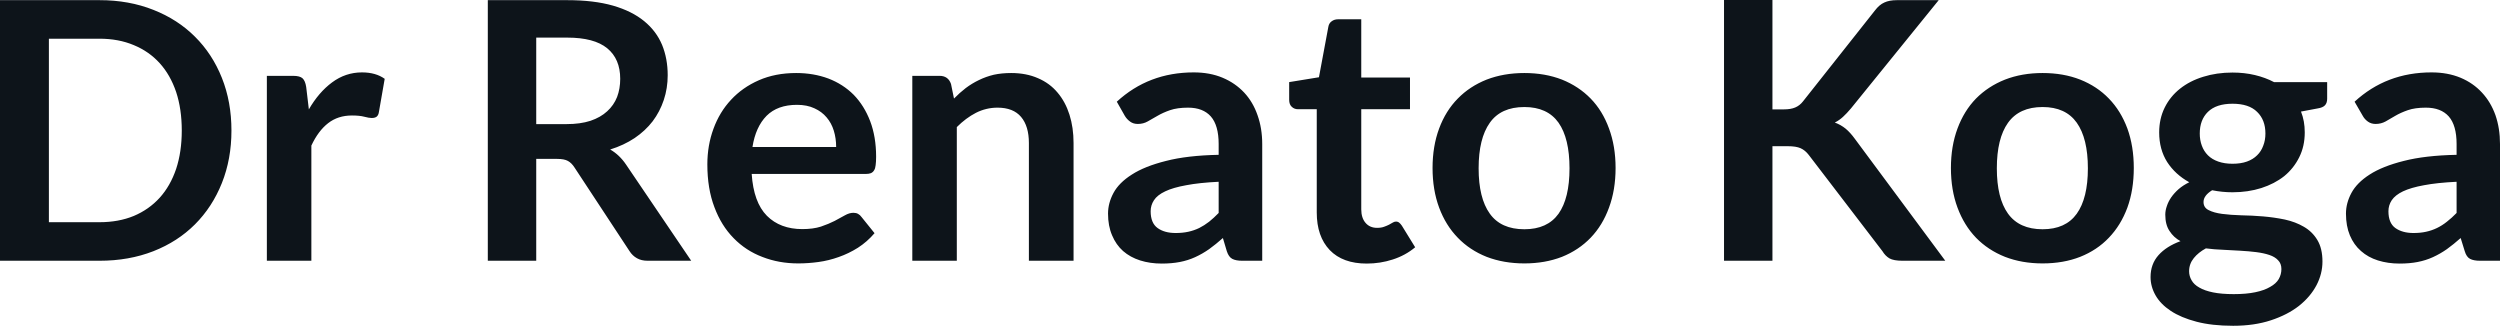 <svg fill="#0d141a" viewBox="0 0 159.54 20.792" height="100%" width="100%" xmlns="http://www.w3.org/2000/svg"><path preserveAspectRatio="none" d="M14.77 8.33L14.77 8.33Q14.77 10.15 14.16 11.68Q13.55 13.21 12.44 14.32Q11.34 15.42 9.79 16.03Q8.23 16.64 6.35 16.64L6.35 16.64L0 16.64L0 0.01L6.35 0.01Q8.23 0.01 9.79 0.63Q11.34 1.24 12.44 2.34Q13.55 3.44 14.16 4.97Q14.77 6.50 14.77 8.33ZM11.60 8.33L11.60 8.33Q11.60 6.96 11.24 5.87Q10.87 4.78 10.19 4.03Q9.51 3.28 8.54 2.88Q7.57 2.47 6.35 2.47L6.35 2.47L3.12 2.47L3.12 14.18L6.35 14.18Q7.57 14.18 8.54 13.78Q9.51 13.37 10.19 12.62Q10.87 11.87 11.24 10.78Q11.60 9.69 11.60 8.33ZM19.87 16.64L17.03 16.64L17.03 4.84L18.70 4.84Q19.14 4.84 19.31 5.00Q19.48 5.16 19.54 5.55L19.54 5.55L19.71 6.98Q20.34 5.89 21.19 5.26Q22.05 4.62 23.10 4.62L23.10 4.62Q23.98 4.62 24.55 5.03L24.55 5.03L24.18 7.15Q24.15 7.36 24.03 7.45Q23.92 7.53 23.72 7.53L23.72 7.53Q23.55 7.53 23.25 7.45Q22.95 7.37 22.46 7.37L22.46 7.37Q21.57 7.37 20.94 7.86Q20.31 8.35 19.87 9.29L19.87 9.29L19.87 16.64ZM35.55 10.14L34.22 10.14L34.22 16.64L31.13 16.64L31.13 0.01L36.20 0.01Q37.90 0.01 39.12 0.36Q40.33 0.71 41.11 1.35Q41.88 1.98 42.25 2.86Q42.61 3.74 42.61 4.80L42.61 4.80Q42.61 5.63 42.36 6.38Q42.11 7.13 41.65 7.74Q41.18 8.35 40.50 8.81Q39.81 9.27 38.94 9.54L38.94 9.54Q39.53 9.88 39.95 10.50L39.95 10.50L44.11 16.64L41.33 16.64Q40.93 16.64 40.65 16.48Q40.36 16.32 40.17 16.02L40.17 16.02L36.67 10.70Q36.48 10.40 36.24 10.27Q36.01 10.14 35.55 10.14L35.55 10.14ZM34.22 2.40L34.22 7.92L36.16 7.92Q37.03 7.92 37.68 7.71Q38.33 7.49 38.75 7.10Q39.17 6.72 39.38 6.19Q39.58 5.66 39.58 5.03L39.58 5.03Q39.58 3.76 38.75 3.08Q37.92 2.40 36.20 2.40L36.20 2.40L34.22 2.40ZM50.81 4.66L50.81 4.66Q51.92 4.66 52.86 5.01Q53.80 5.37 54.48 6.05Q55.15 6.74 55.53 7.73Q55.91 8.73 55.91 10.00L55.91 10.00Q55.91 10.33 55.88 10.54Q55.86 10.75 55.78 10.87Q55.71 10.99 55.58 11.05Q55.45 11.10 55.26 11.10L55.26 11.10L47.97 11.10Q48.09 12.91 48.94 13.77Q49.79 14.62 51.20 14.62L51.20 14.62Q51.89 14.62 52.39 14.46Q52.89 14.29 53.26 14.10Q53.64 13.90 53.92 13.74Q54.20 13.58 54.46 13.58L54.46 13.58Q54.64 13.58 54.76 13.65Q54.89 13.72 54.98 13.85L54.98 13.85L55.81 14.88Q55.34 15.43 54.75 15.81Q54.16 16.18 53.53 16.40Q52.89 16.63 52.23 16.72Q51.57 16.81 50.94 16.81L50.94 16.81Q49.71 16.81 48.66 16.40Q47.60 16.00 46.82 15.20Q46.03 14.40 45.59 13.22Q45.14 12.04 45.14 10.49L45.14 10.49Q45.14 9.28 45.53 8.22Q45.92 7.15 46.65 6.37Q47.38 5.58 48.43 5.12Q49.48 4.66 50.81 4.66ZM50.86 6.69L50.86 6.69Q49.62 6.69 48.92 7.39Q48.22 8.10 48.02 9.38L48.02 9.38L53.36 9.38Q53.36 8.83 53.21 8.34Q53.06 7.85 52.75 7.49Q52.44 7.12 51.97 6.91Q51.50 6.69 50.86 6.69ZM61.06 16.64L58.22 16.64L58.22 4.84L59.96 4.84Q60.51 4.84 60.69 5.36L60.69 5.36L60.88 6.29Q61.24 5.92 61.63 5.62Q62.03 5.32 62.47 5.11Q62.92 4.89 63.42 4.77Q63.93 4.66 64.53 4.66L64.53 4.66Q65.49 4.66 66.24 4.99Q66.99 5.31 67.49 5.91Q67.99 6.50 68.25 7.32Q68.51 8.14 68.51 9.13L68.51 9.13L68.51 16.64L65.66 16.64L65.66 9.13Q65.66 8.05 65.16 7.46Q64.66 6.87 63.66 6.87L63.66 6.87Q62.93 6.87 62.28 7.20Q61.64 7.53 61.06 8.11L61.06 8.11L61.06 16.64ZM80.55 9.19L80.55 16.64L79.27 16.64Q78.87 16.64 78.64 16.52Q78.41 16.40 78.29 16.03L78.29 16.03L78.04 15.19Q77.59 15.59 77.16 15.90Q76.73 16.20 76.27 16.41Q75.81 16.62 75.29 16.72Q74.77 16.82 74.14 16.82L74.14 16.82Q73.39 16.82 72.76 16.62Q72.13 16.42 71.67 16.02Q71.22 15.62 70.97 15.02Q70.71 14.42 70.71 13.63L70.71 13.63Q70.71 12.96 71.06 12.31Q71.41 11.66 72.23 11.14Q73.05 10.61 74.41 10.27Q75.76 9.92 77.77 9.88L77.77 9.88L77.77 9.19Q77.77 8.00 77.27 7.43Q76.77 6.87 75.82 6.87L75.82 6.87Q75.13 6.87 74.67 7.03Q74.21 7.19 73.87 7.39Q73.53 7.59 73.24 7.75Q72.96 7.91 72.61 7.91L72.61 7.91Q72.32 7.91 72.12 7.76Q71.91 7.61 71.78 7.39L71.78 7.39L71.27 6.49Q73.30 4.62 76.18 4.62L76.18 4.62Q77.21 4.62 78.02 4.96Q78.83 5.30 79.40 5.91Q79.96 6.51 80.25 7.35Q80.55 8.19 80.55 9.19L80.55 9.19ZM75.03 14.87L75.03 14.87Q75.46 14.87 75.83 14.79Q76.20 14.71 76.53 14.55Q76.85 14.39 77.16 14.15Q77.46 13.91 77.77 13.59L77.77 13.59L77.77 11.60Q76.53 11.66 75.70 11.82Q74.86 11.97 74.36 12.21Q73.85 12.45 73.64 12.78Q73.43 13.10 73.43 13.48L73.43 13.48Q73.43 14.23 73.87 14.55Q74.31 14.87 75.03 14.87ZM87.22 16.82L87.22 16.82Q85.69 16.82 84.86 15.96Q84.03 15.09 84.03 13.56L84.03 13.56L84.03 6.97L82.83 6.97Q82.60 6.97 82.44 6.82Q82.27 6.67 82.27 6.37L82.27 6.37L82.27 5.24L84.17 4.93L84.77 1.71Q84.81 1.48 84.98 1.36Q85.15 1.23 85.40 1.23L85.40 1.23L86.87 1.23L86.87 4.95L89.98 4.95L89.98 6.97L86.87 6.97L86.87 13.36Q86.87 13.91 87.15 14.23Q87.42 14.54 87.88 14.54L87.88 14.54Q88.15 14.54 88.33 14.47Q88.50 14.41 88.64 14.34Q88.77 14.27 88.87 14.21Q88.98 14.14 89.08 14.14L89.08 14.14Q89.21 14.14 89.29 14.21Q89.37 14.27 89.46 14.40L89.46 14.40L90.31 15.78Q89.69 16.30 88.88 16.56Q88.08 16.82 87.22 16.82ZM97.28 4.66L97.28 4.66Q98.60 4.66 99.68 5.08Q100.75 5.51 101.51 6.29Q102.27 7.07 102.68 8.20Q103.10 9.33 103.10 10.72L103.10 10.72Q103.10 12.12 102.68 13.25Q102.27 14.38 101.51 15.17Q100.75 15.96 99.68 16.39Q98.60 16.81 97.28 16.81L97.28 16.81Q95.96 16.81 94.87 16.39Q93.79 15.96 93.03 15.17Q92.26 14.38 91.84 13.25Q91.42 12.12 91.42 10.72L91.42 10.72Q91.42 9.33 91.84 8.20Q92.26 7.07 93.03 6.29Q93.79 5.51 94.87 5.08Q95.96 4.66 97.28 4.66ZM97.28 14.63L97.28 14.63Q98.75 14.63 99.46 13.64Q100.16 12.65 100.16 10.74L100.16 10.74Q100.16 8.83 99.46 7.83Q98.75 6.83 97.28 6.83L97.28 6.83Q95.78 6.83 95.07 7.84Q94.36 8.84 94.36 10.74L94.36 10.74Q94.36 12.64 95.07 13.63Q95.78 14.63 97.28 14.63ZM113.11 0L113.11 6.98L113.84 6.98Q114.28 6.98 114.56 6.86Q114.85 6.74 115.06 6.47L115.06 6.47L119.65 0.67Q119.93 0.30 120.25 0.16Q120.57 0.01 121.05 0.01L121.05 0.01L123.72 0.01L118.12 6.92Q117.85 7.24 117.61 7.46Q117.37 7.68 117.09 7.82L117.09 7.82Q117.47 7.96 117.78 8.21Q118.08 8.46 118.37 8.86L118.37 8.86L124.14 16.64L121.41 16.64Q120.85 16.64 120.58 16.49Q120.31 16.33 120.13 16.03L120.13 16.03L115.43 9.89Q115.20 9.59 114.91 9.46Q114.62 9.33 114.09 9.33L114.09 9.33L113.11 9.33L113.11 16.64L110.02 16.64L110.02 0L113.11 0ZM130.35 4.66L130.35 4.66Q131.68 4.66 132.75 5.08Q133.83 5.51 134.58 6.29Q135.34 7.07 135.76 8.20Q136.17 9.33 136.17 10.72L136.17 10.72Q136.17 12.12 135.76 13.25Q135.34 14.38 134.58 15.17Q133.83 15.96 132.75 16.39Q131.68 16.81 130.35 16.81L130.35 16.81Q129.03 16.81 127.95 16.39Q126.87 15.96 126.10 15.17Q125.34 14.38 124.92 13.25Q124.50 12.12 124.50 10.72L124.50 10.72Q124.50 9.33 124.92 8.20Q125.34 7.07 126.10 6.29Q126.87 5.51 127.95 5.08Q129.03 4.66 130.35 4.66ZM130.35 14.63L130.35 14.63Q131.82 14.63 132.53 13.64Q133.24 12.65 133.24 10.74L133.24 10.74Q133.24 8.83 132.53 7.83Q131.82 6.83 130.35 6.83L130.35 6.83Q128.86 6.83 128.14 7.84Q127.43 8.84 127.43 10.74L127.43 10.74Q127.43 12.64 128.14 13.63Q128.86 14.63 130.35 14.63ZM142.47 4.63L142.47 4.63Q143.23 4.63 143.90 4.79Q144.57 4.95 145.12 5.24L145.12 5.24L148.51 5.24L148.51 6.30Q148.51 6.57 148.37 6.72Q148.23 6.87 147.90 6.92L147.90 6.92L146.84 7.12Q146.96 7.42 147.02 7.75Q147.08 8.08 147.08 8.45L147.08 8.45Q147.08 9.33 146.73 10.03Q146.38 10.74 145.77 11.24Q145.15 11.73 144.31 12.00Q143.46 12.27 142.47 12.27L142.47 12.27Q141.81 12.27 141.17 12.14L141.17 12.14Q140.62 12.48 140.62 12.89L140.62 12.89Q140.62 13.25 140.95 13.41Q141.28 13.58 141.81 13.65Q142.35 13.72 143.03 13.74Q143.70 13.75 144.42 13.81Q145.13 13.87 145.81 14.01Q146.49 14.16 147.02 14.47Q147.56 14.78 147.88 15.31Q148.21 15.85 148.21 16.69L148.21 16.69Q148.21 17.47 147.83 18.20Q147.44 18.94 146.71 19.52Q145.98 20.09 144.92 20.44Q143.86 20.79 142.51 20.79L142.51 20.79Q141.16 20.79 140.17 20.53Q139.18 20.27 138.53 19.84Q137.88 19.41 137.56 18.85Q137.24 18.29 137.24 17.68L137.24 17.68Q137.24 16.85 137.75 16.28Q138.25 15.72 139.15 15.39L139.15 15.39Q138.71 15.15 138.45 14.74Q138.18 14.34 138.18 13.70L138.18 13.70Q138.18 13.43 138.28 13.15Q138.37 12.87 138.56 12.59Q138.75 12.32 139.03 12.07Q139.32 11.82 139.71 11.63L139.71 11.63Q138.82 11.14 138.30 10.34Q137.79 9.53 137.79 8.45L137.79 8.45Q137.79 7.58 138.14 6.87Q138.49 6.16 139.12 5.66Q139.75 5.16 140.60 4.90Q141.46 4.63 142.47 4.63ZM145.59 17.17L145.59 17.17Q145.59 16.82 145.38 16.61Q145.18 16.39 144.82 16.27Q144.46 16.15 143.99 16.09Q143.51 16.03 142.97 16.00Q142.44 15.97 141.87 15.94Q141.30 15.92 140.77 15.85L140.77 15.85Q140.29 16.11 140.00 16.47Q139.70 16.84 139.70 17.31L139.70 17.31Q139.70 17.62 139.86 17.89Q140.01 18.16 140.35 18.35Q140.69 18.55 141.23 18.66Q141.77 18.77 142.55 18.77L142.55 18.77Q143.35 18.77 143.92 18.65Q144.50 18.53 144.87 18.31Q145.25 18.10 145.42 17.81Q145.59 17.51 145.59 17.17ZM142.47 10.45L142.47 10.45Q143.00 10.45 143.39 10.31Q143.78 10.17 144.04 9.91Q144.30 9.66 144.43 9.30Q144.57 8.95 144.57 8.52L144.57 8.52Q144.57 7.65 144.04 7.14Q143.52 6.62 142.47 6.62L142.47 6.62Q141.43 6.62 140.90 7.14Q140.38 7.65 140.38 8.52L140.38 8.52Q140.38 8.94 140.51 9.29Q140.64 9.65 140.90 9.91Q141.16 10.17 141.56 10.31Q141.96 10.45 142.47 10.45ZM159.54 9.19L159.54 16.64L158.26 16.64Q157.86 16.64 157.63 16.52Q157.40 16.40 157.29 16.03L157.29 16.03L157.03 15.19Q156.58 15.59 156.15 15.90Q155.72 16.20 155.26 16.41Q154.80 16.62 154.28 16.72Q153.77 16.82 153.13 16.82L153.13 16.82Q152.39 16.82 151.75 16.62Q151.12 16.42 150.67 16.02Q150.21 15.62 149.96 15.02Q149.71 14.42 149.71 13.63L149.71 13.63Q149.71 12.96 150.06 12.31Q150.41 11.66 151.22 11.14Q152.04 10.61 153.40 10.27Q154.76 9.92 156.77 9.88L156.77 9.88L156.77 9.19Q156.77 8.00 156.27 7.43Q155.77 6.87 154.81 6.87L154.81 6.87Q154.12 6.87 153.66 7.03Q153.20 7.19 152.86 7.39Q152.52 7.59 152.24 7.75Q151.95 7.91 151.60 7.91L151.60 7.91Q151.32 7.91 151.11 7.76Q150.90 7.61 150.78 7.39L150.78 7.39L150.26 6.49Q152.29 4.62 155.17 4.62L155.17 4.62Q156.20 4.62 157.02 4.96Q157.83 5.30 158.39 5.91Q158.95 6.51 159.25 7.35Q159.54 8.19 159.54 9.19L159.54 9.19ZM154.02 14.87L154.02 14.87Q154.46 14.87 154.82 14.79Q155.19 14.71 155.52 14.55Q155.85 14.39 156.15 14.15Q156.46 13.91 156.77 13.59L156.77 13.59L156.77 11.60Q155.53 11.66 154.69 11.82Q153.86 11.97 153.35 12.21Q152.85 12.45 152.63 12.78Q152.42 13.10 152.42 13.48L152.42 13.48Q152.42 14.23 152.86 14.55Q153.31 14.87 154.02 14.87Z"></path></svg>